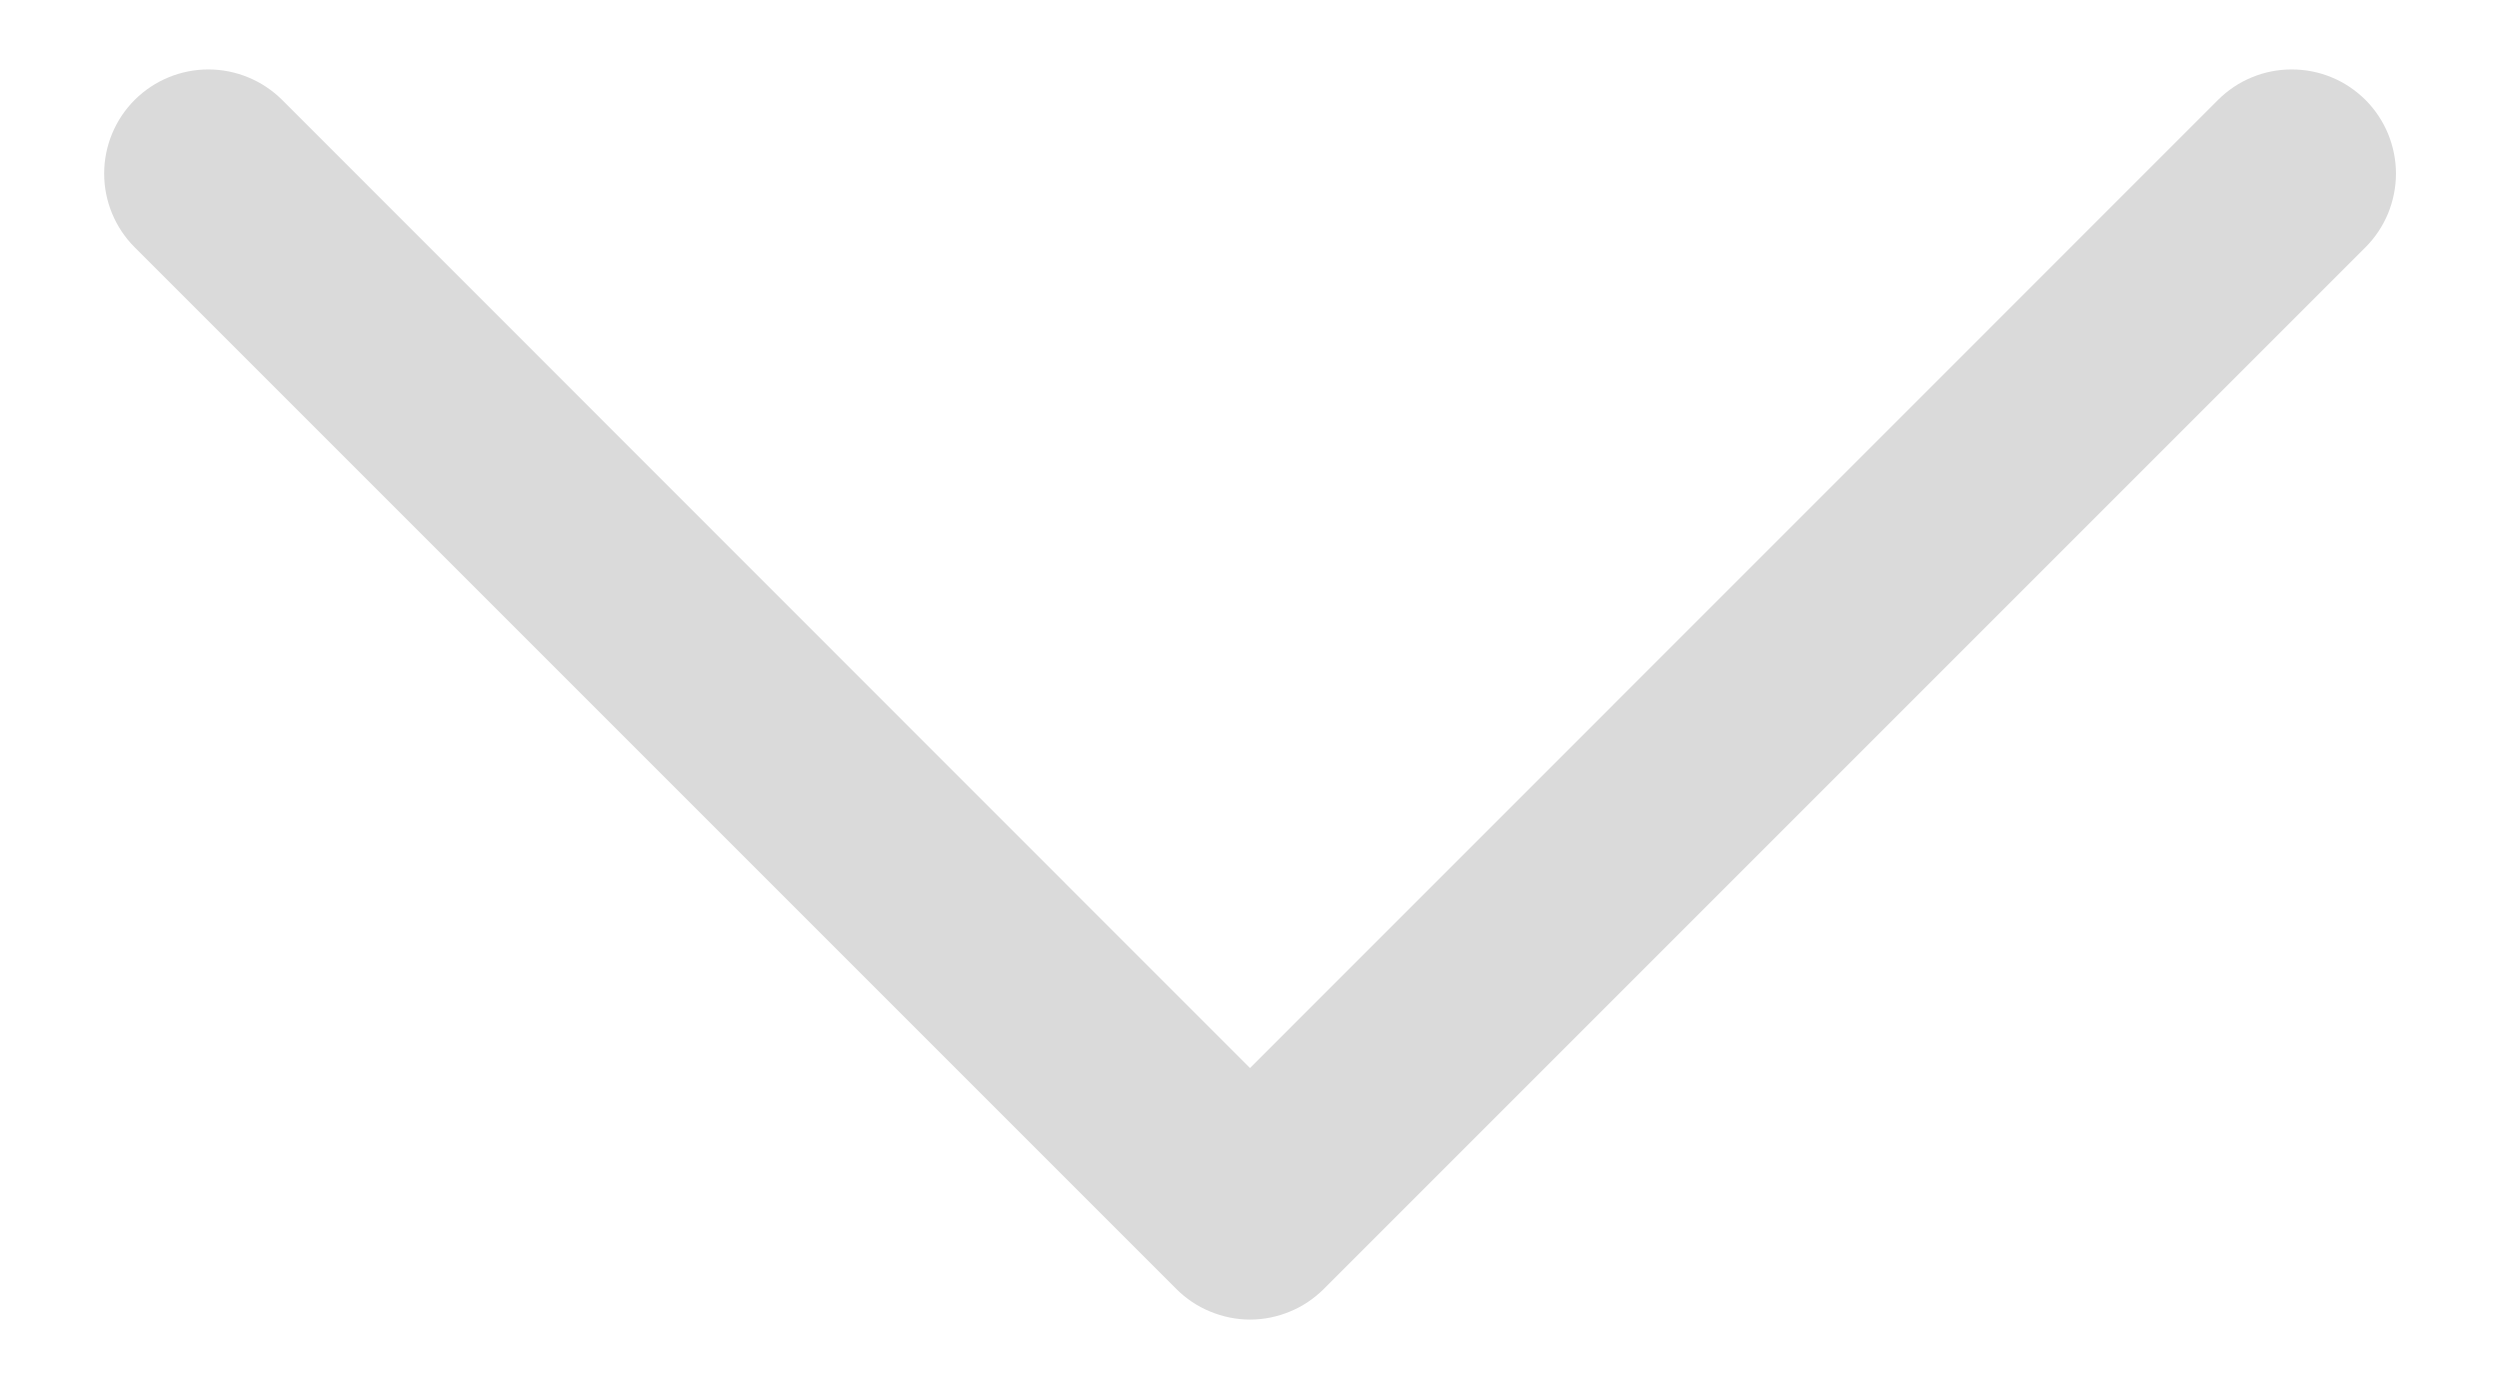 <svg width="18" height="10" viewBox="0 0 18 10" fill="none" xmlns="http://www.w3.org/2000/svg">
<path d="M17.031 1.781L9.531 9.281C9.461 9.35 9.379 9.406 9.288 9.443C9.197 9.481 9.099 9.501 9 9.501C8.902 9.501 8.804 9.481 8.713 9.443C8.622 9.406 8.539 9.35 8.47 9.281L0.97 1.781C0.829 1.64 0.75 1.449 0.75 1.25C0.75 1.051 0.829 0.86 0.97 0.719C1.111 0.579 1.301 0.5 1.5 0.5C1.699 0.5 1.89 0.579 2.031 0.719L9 7.69L15.97 0.719C16.04 0.65 16.122 0.594 16.213 0.557C16.304 0.519 16.402 0.5 16.5 0.5C16.599 0.5 16.697 0.519 16.788 0.557C16.879 0.594 16.961 0.65 17.031 0.719C17.101 0.789 17.156 0.872 17.194 0.963C17.231 1.054 17.251 1.151 17.251 1.25C17.251 1.348 17.231 1.446 17.194 1.537C17.156 1.628 17.101 1.711 17.031 1.781Z" fill="#DADADA"/>
</svg>
